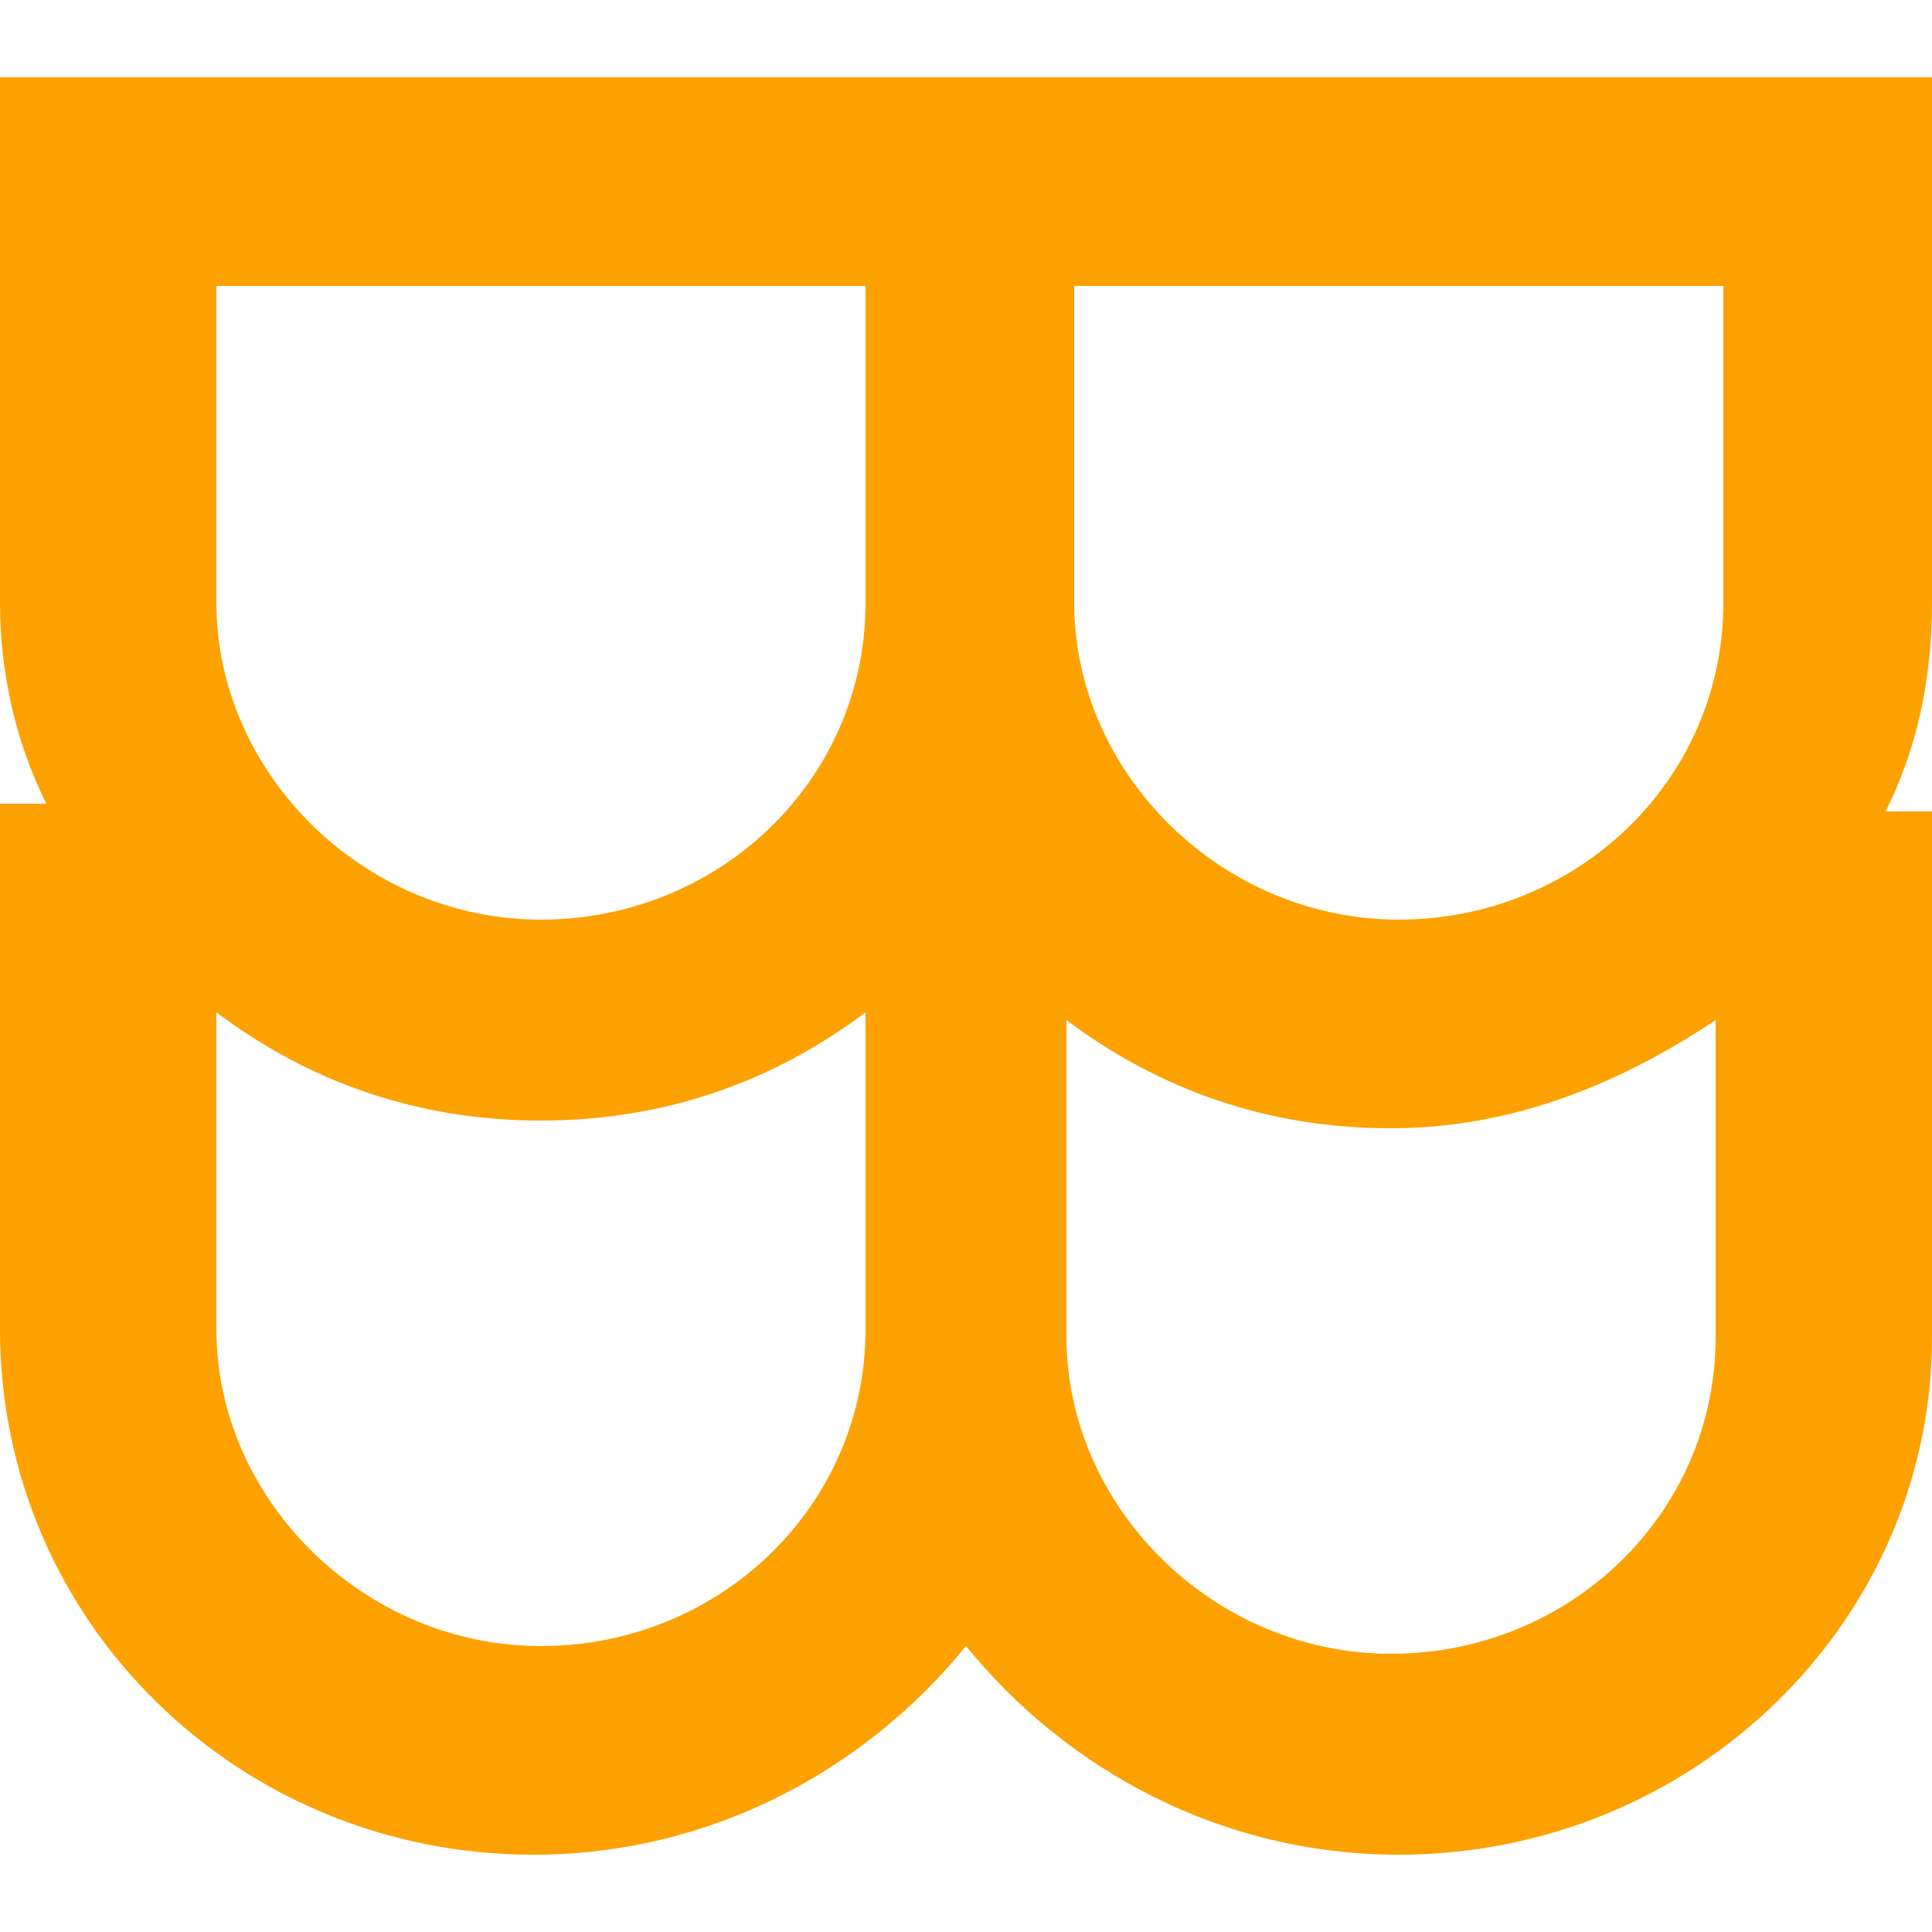<?xml version="1.0" encoding="utf-8"?>
<!-- Generator: Adobe Illustrator 21.0.0, SVG Export Plug-In . SVG Version: 6.00 Build 0)  -->
<svg version="1.1" id="Layer_1" xmlns="http://www.w3.org/2000/svg" xmlns:xlink="http://www.w3.org/1999/xlink" x="0px" y="0px"
	 viewBox="0 0 25 25" style="enable-background:new 0 0 25 25;" xml:space="preserve">
<style type="text/css">
	.st0{fill-rule:evenodd;clip-rule:evenodd;fill:#FDA100;}
</style>
<path class="st0" d="M18.1,24c-2.3,0-4.3-1.1-5.6-2.7C11.2,22.9,9.2,24,6.9,24C3.1,24,0,21,0,17.2v-6.8h0.6C0.2,9.6,0,8.7,0,7.8V1
	h2.8h8.3h2.8h8.3H25v2.7v4.1c0,1-0.2,1.9-0.6,2.7H25v2.7v4.1C25,21,21.9,24,18.1,24z M2.8,17.2c0,2.2,1.9,4.1,4.2,4.1
	c2.3,0,4.2-1.8,4.2-4.1v-4.1v0c-1.2,0.9-2.6,1.4-4.2,1.4c-1.6,0-3-0.5-4.2-1.4v0V17.2z M11.1,3.7H2.8v4.1c0,2.2,1.9,4.1,4.2,4.1
	c2.3,0,4.2-1.8,4.2-4.1V3.7z M22.2,3.7h-8.3v4.1c0,2.2,1.9,4.1,4.2,4.1c2.3,0,4.2-1.8,4.2-4.1V3.7z M22.2,13.2L22.2,13.2
	c-1.2,0.8-2.6,1.4-4.2,1.4c-1.6,0-3-0.5-4.2-1.4v0v4.1c0,2.2,1.9,4.1,4.2,4.1c2.3,0,4.2-1.8,4.2-4.1V13.2z"/>
</svg>
